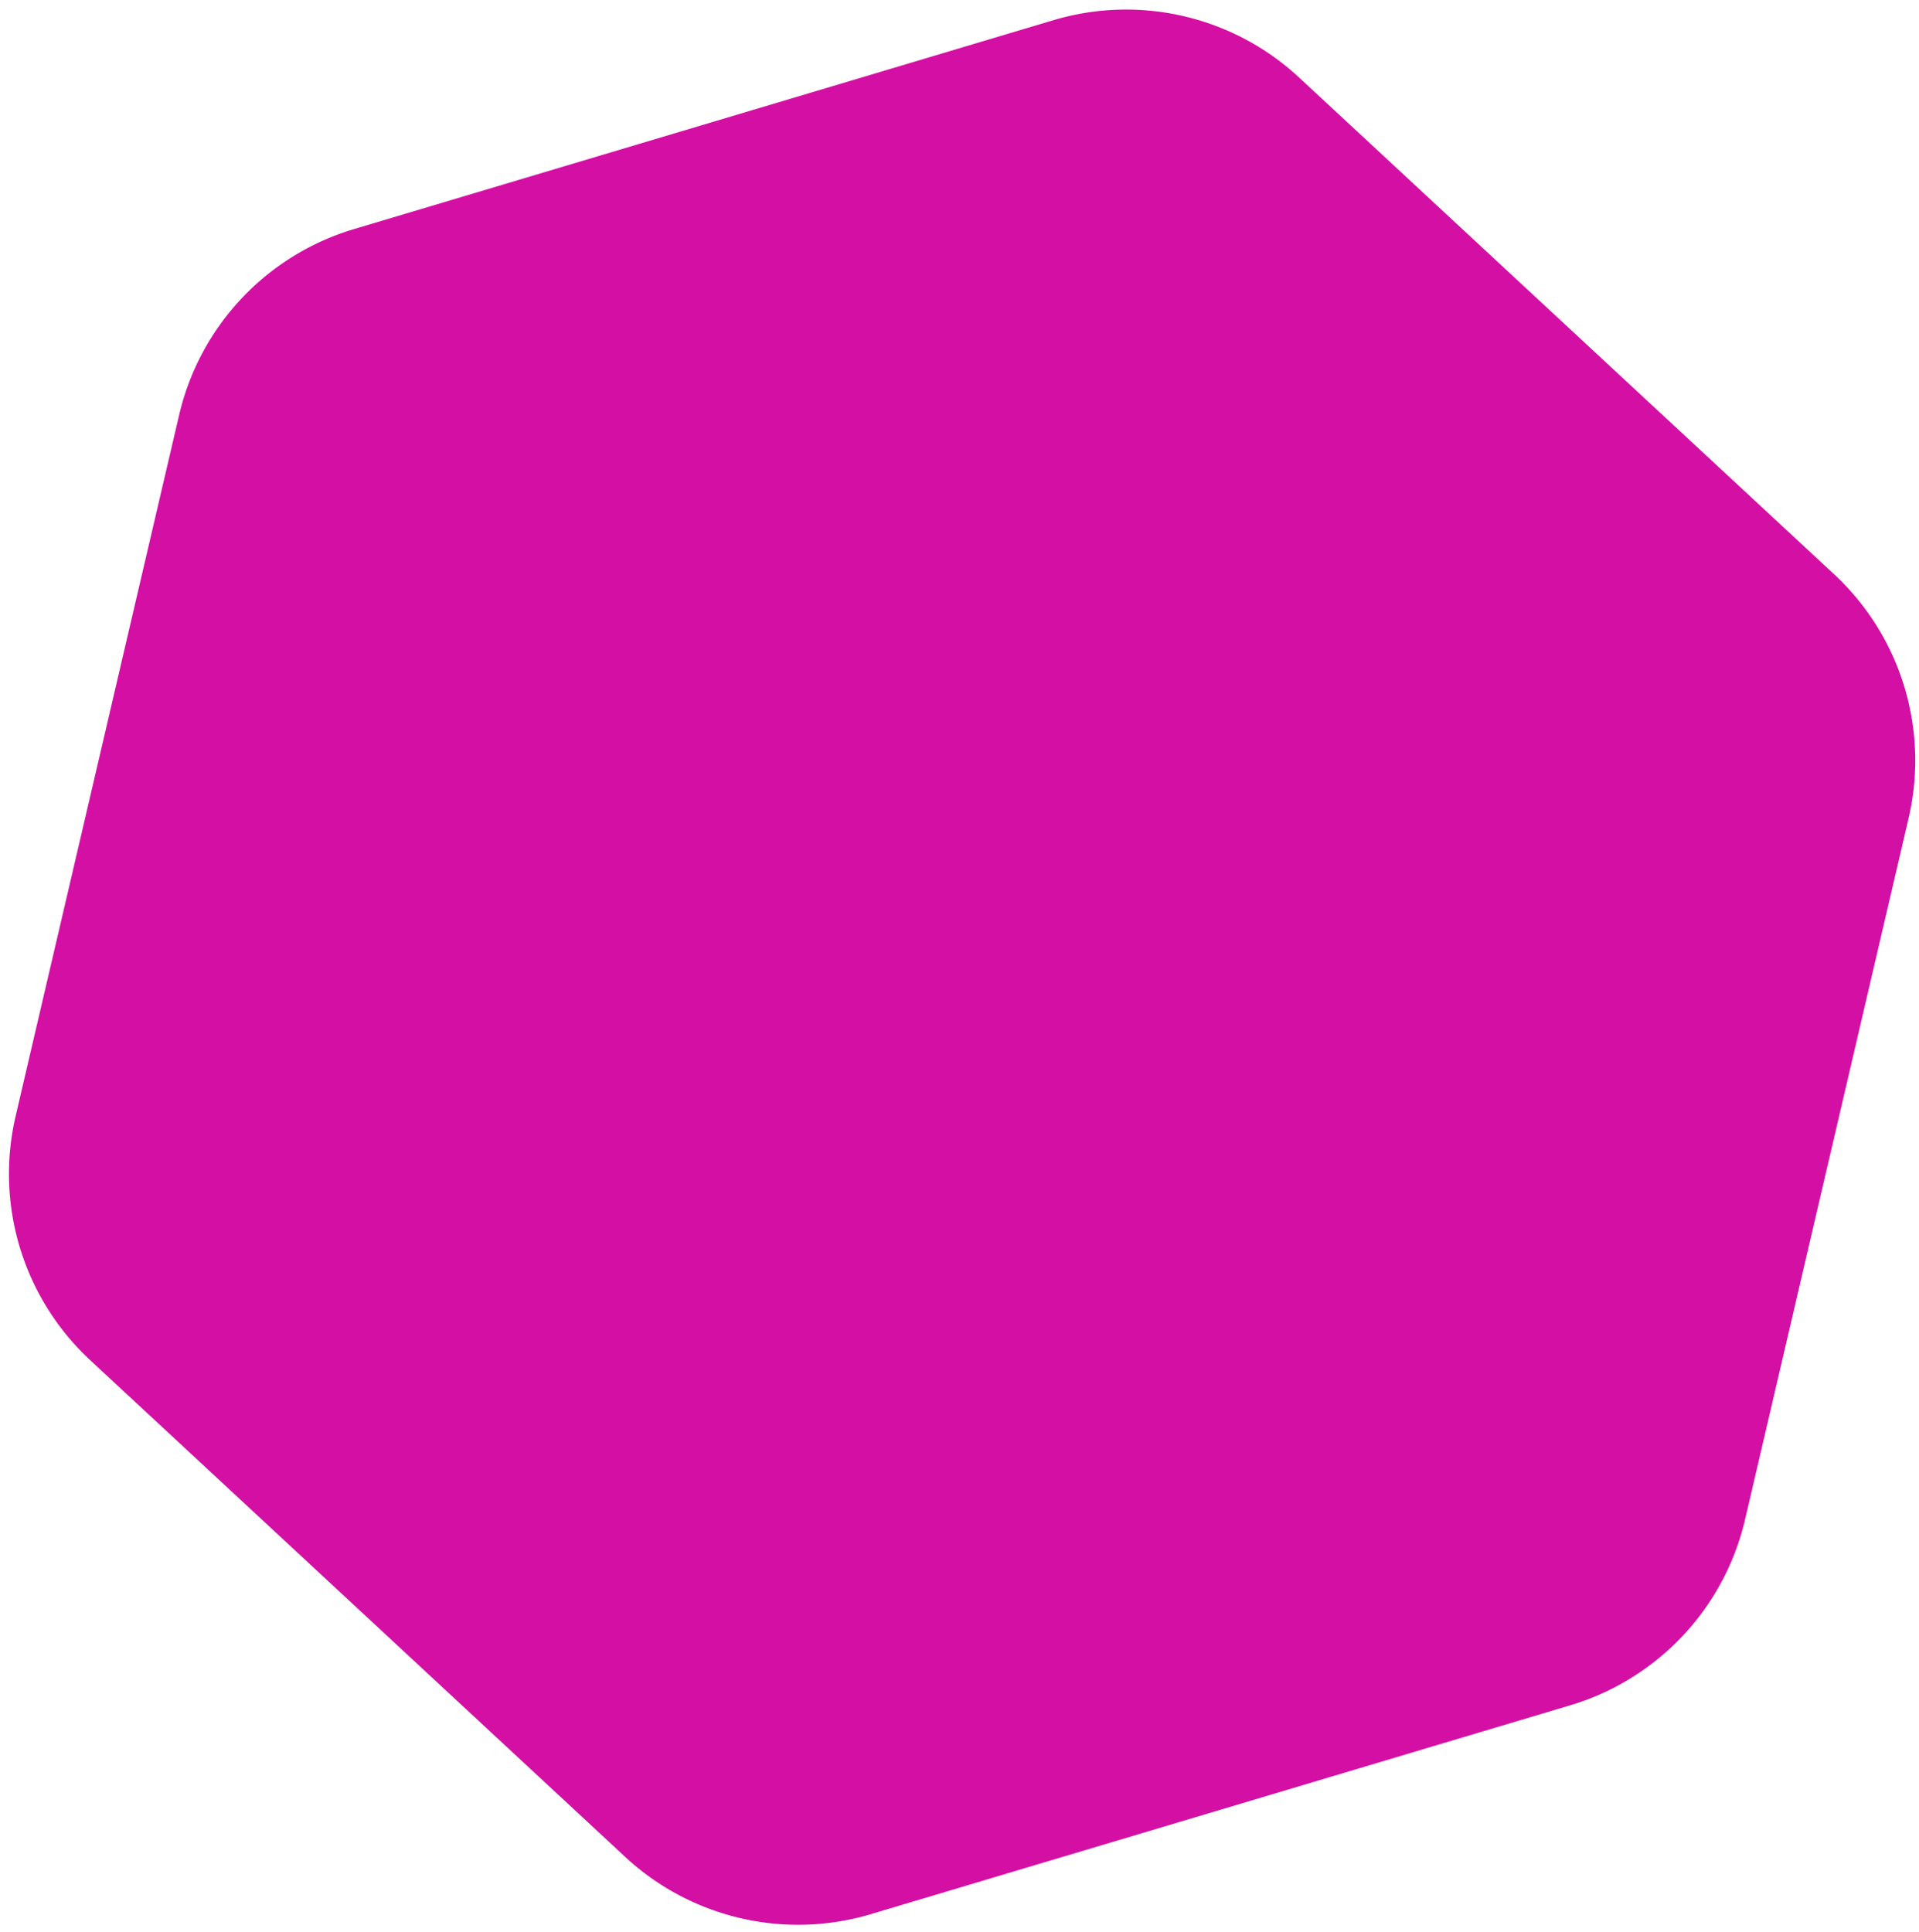 <svg width="151" height="152" fill="none" xmlns="http://www.w3.org/2000/svg"><path d="M68.523 150.622a20 20 0 01-19.332-4.507L7.098 107.032a20 20 0 01-5.87-19.198L14.096 32.65A20 20 0 0127.85 18.027L82.887 1.59a20 20 0 0119.332 4.507l42.093 39.083a19.998 19.998 0 015.869 19.198l-12.866 55.184a20 20 0 01-13.754 14.623l-55.038 16.437z" fill="#D410A4"/></svg>